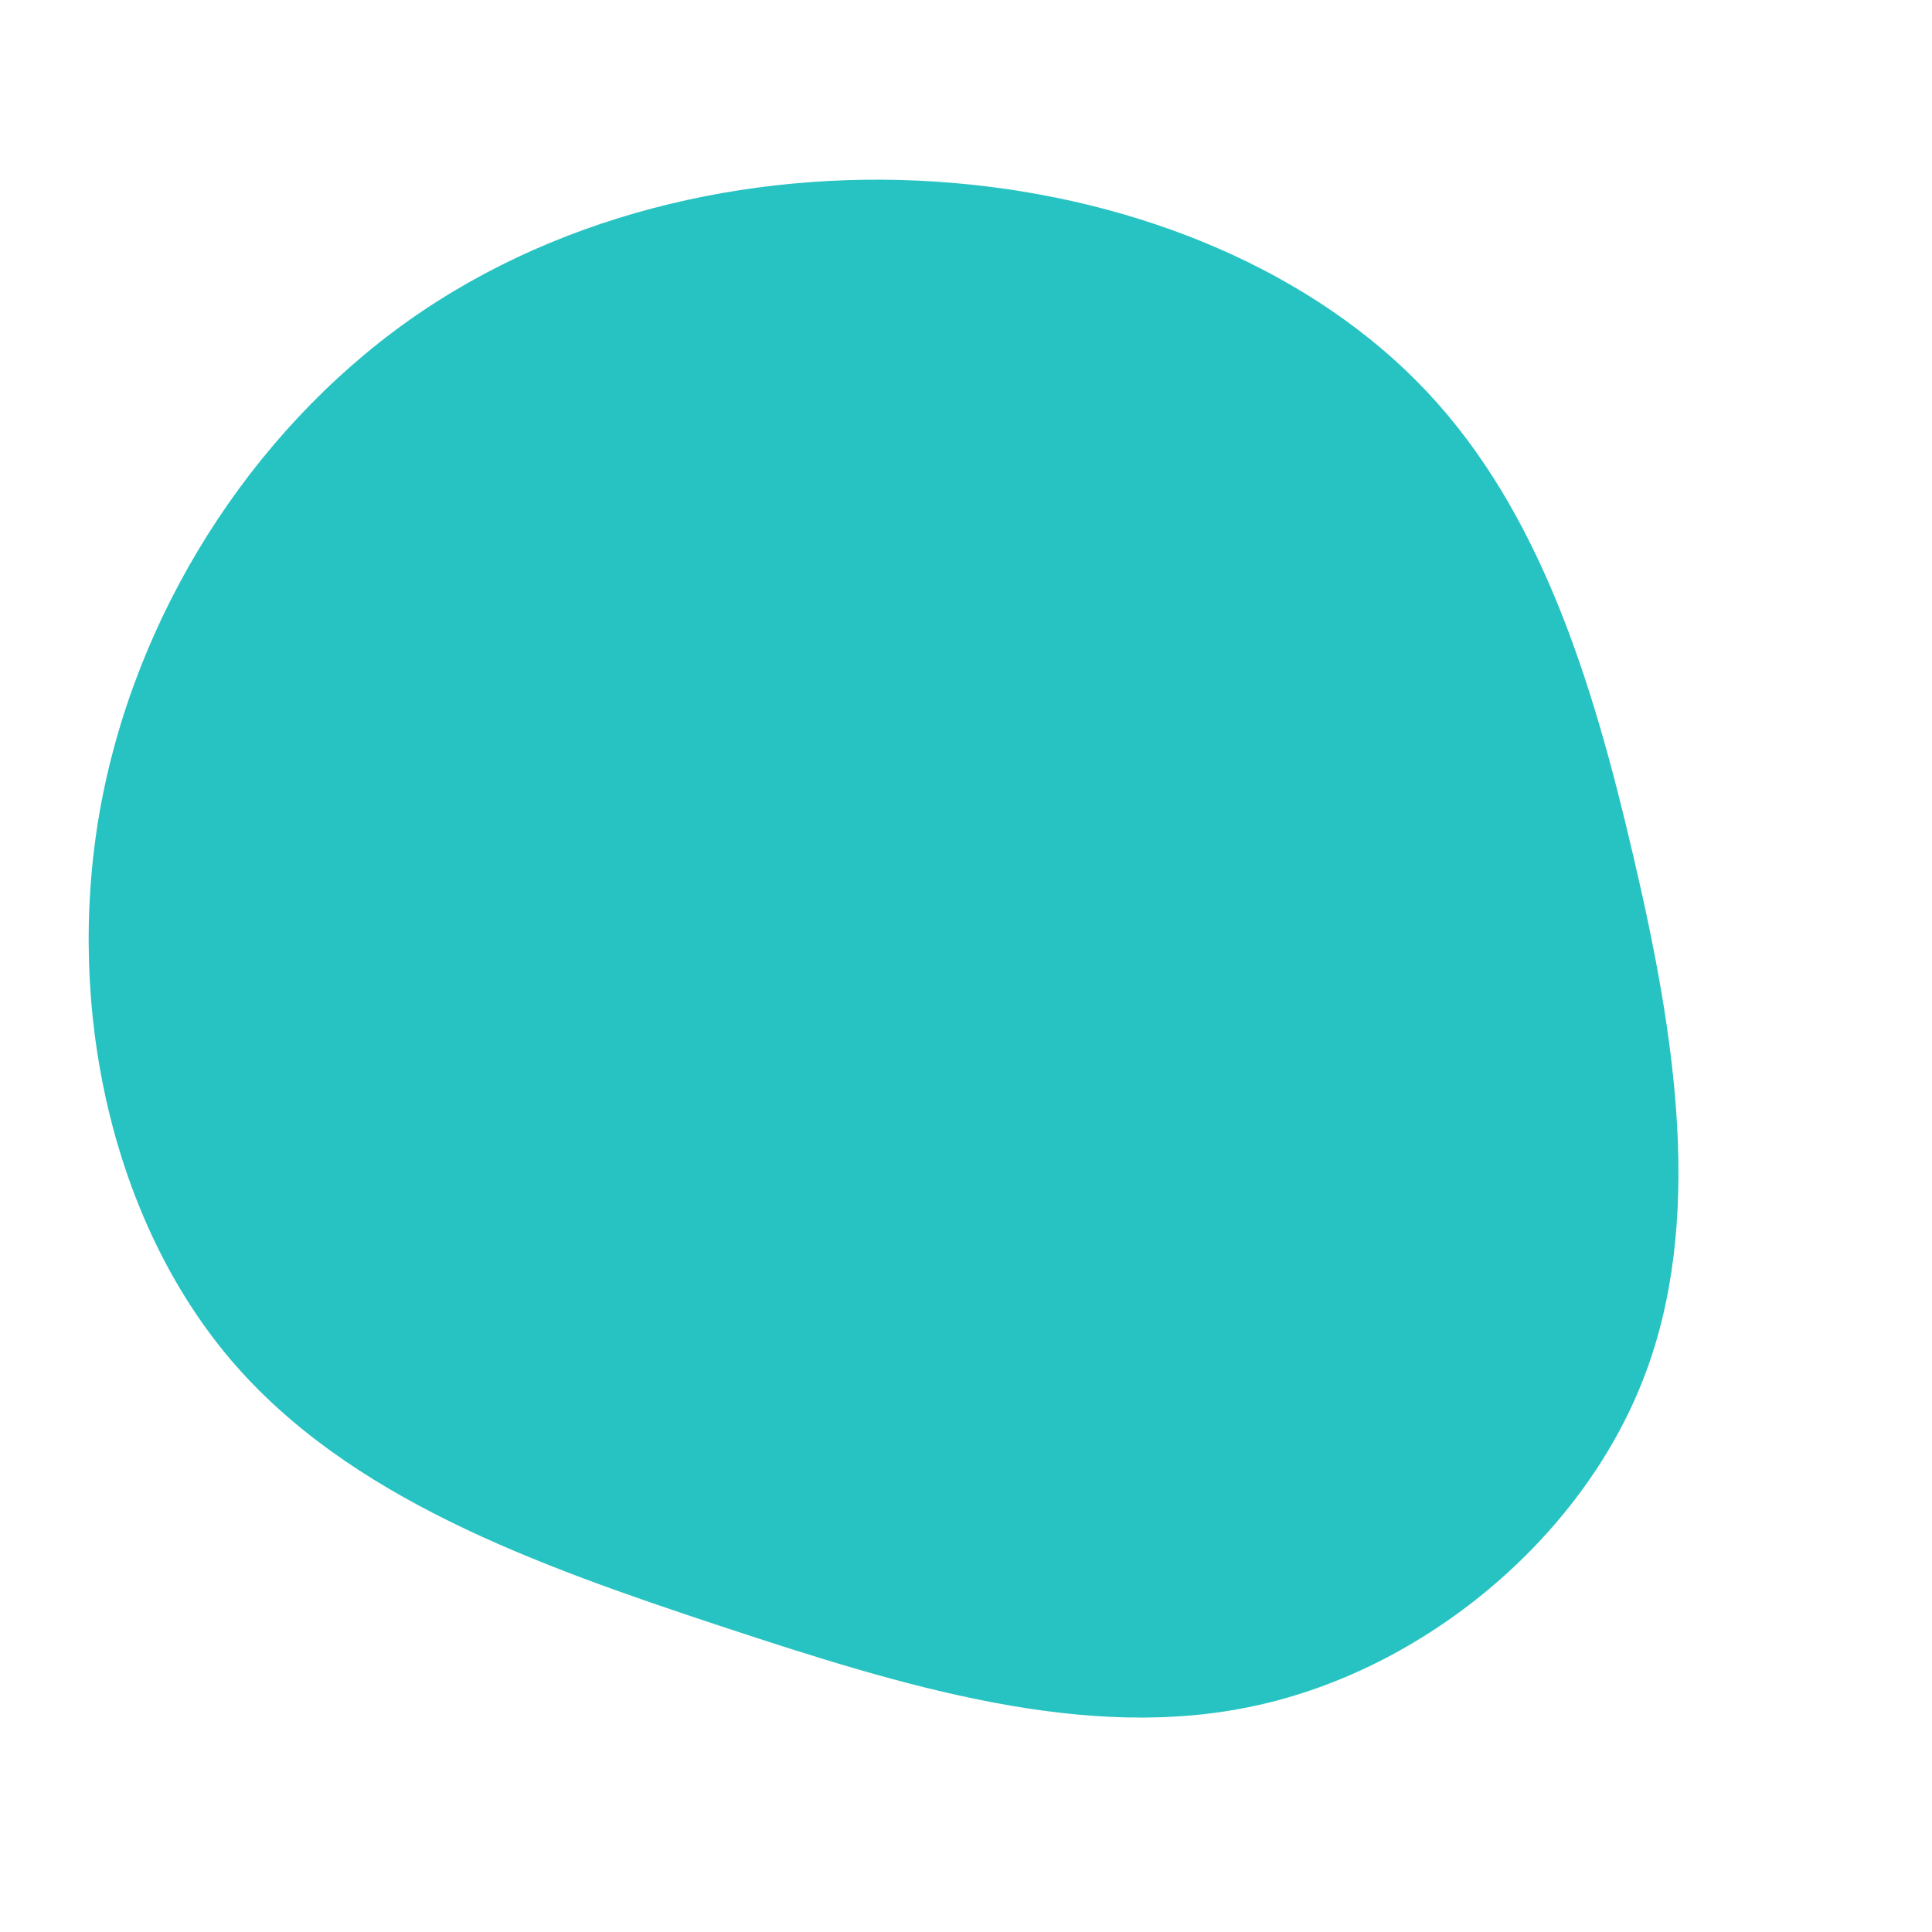 <?xml version="1.0" standalone="no"?>
<svg
  width="600"
  height="600"
  viewBox="0 0 600 600"
  xmlns="http://www.w3.org/2000/svg"
>
  <g transform="translate(300,300)">
    <path d="M143.1,-178.4C178.2,-141.1,194.5,-89.1,207.3,-33.9C220.2,21.2,229.6,79.6,210.1,128.9C190.7,178.1,142.4,218.3,90,229.7C37.6,241.2,-18.8,224,-76.2,205C-133.6,186,-191.9,165.2,-228.5,122.1C-265,79,-279.7,13.6,-269.1,-47.6C-258.4,-108.7,-222.4,-165.4,-173.3,-200.3C-124.3,-235.1,-62.1,-248.1,-4.1,-243.2C54,-238.3,108,-215.7,143.1,-178.4Z" fill="#27c3c2" />
  </g>
</svg>
    